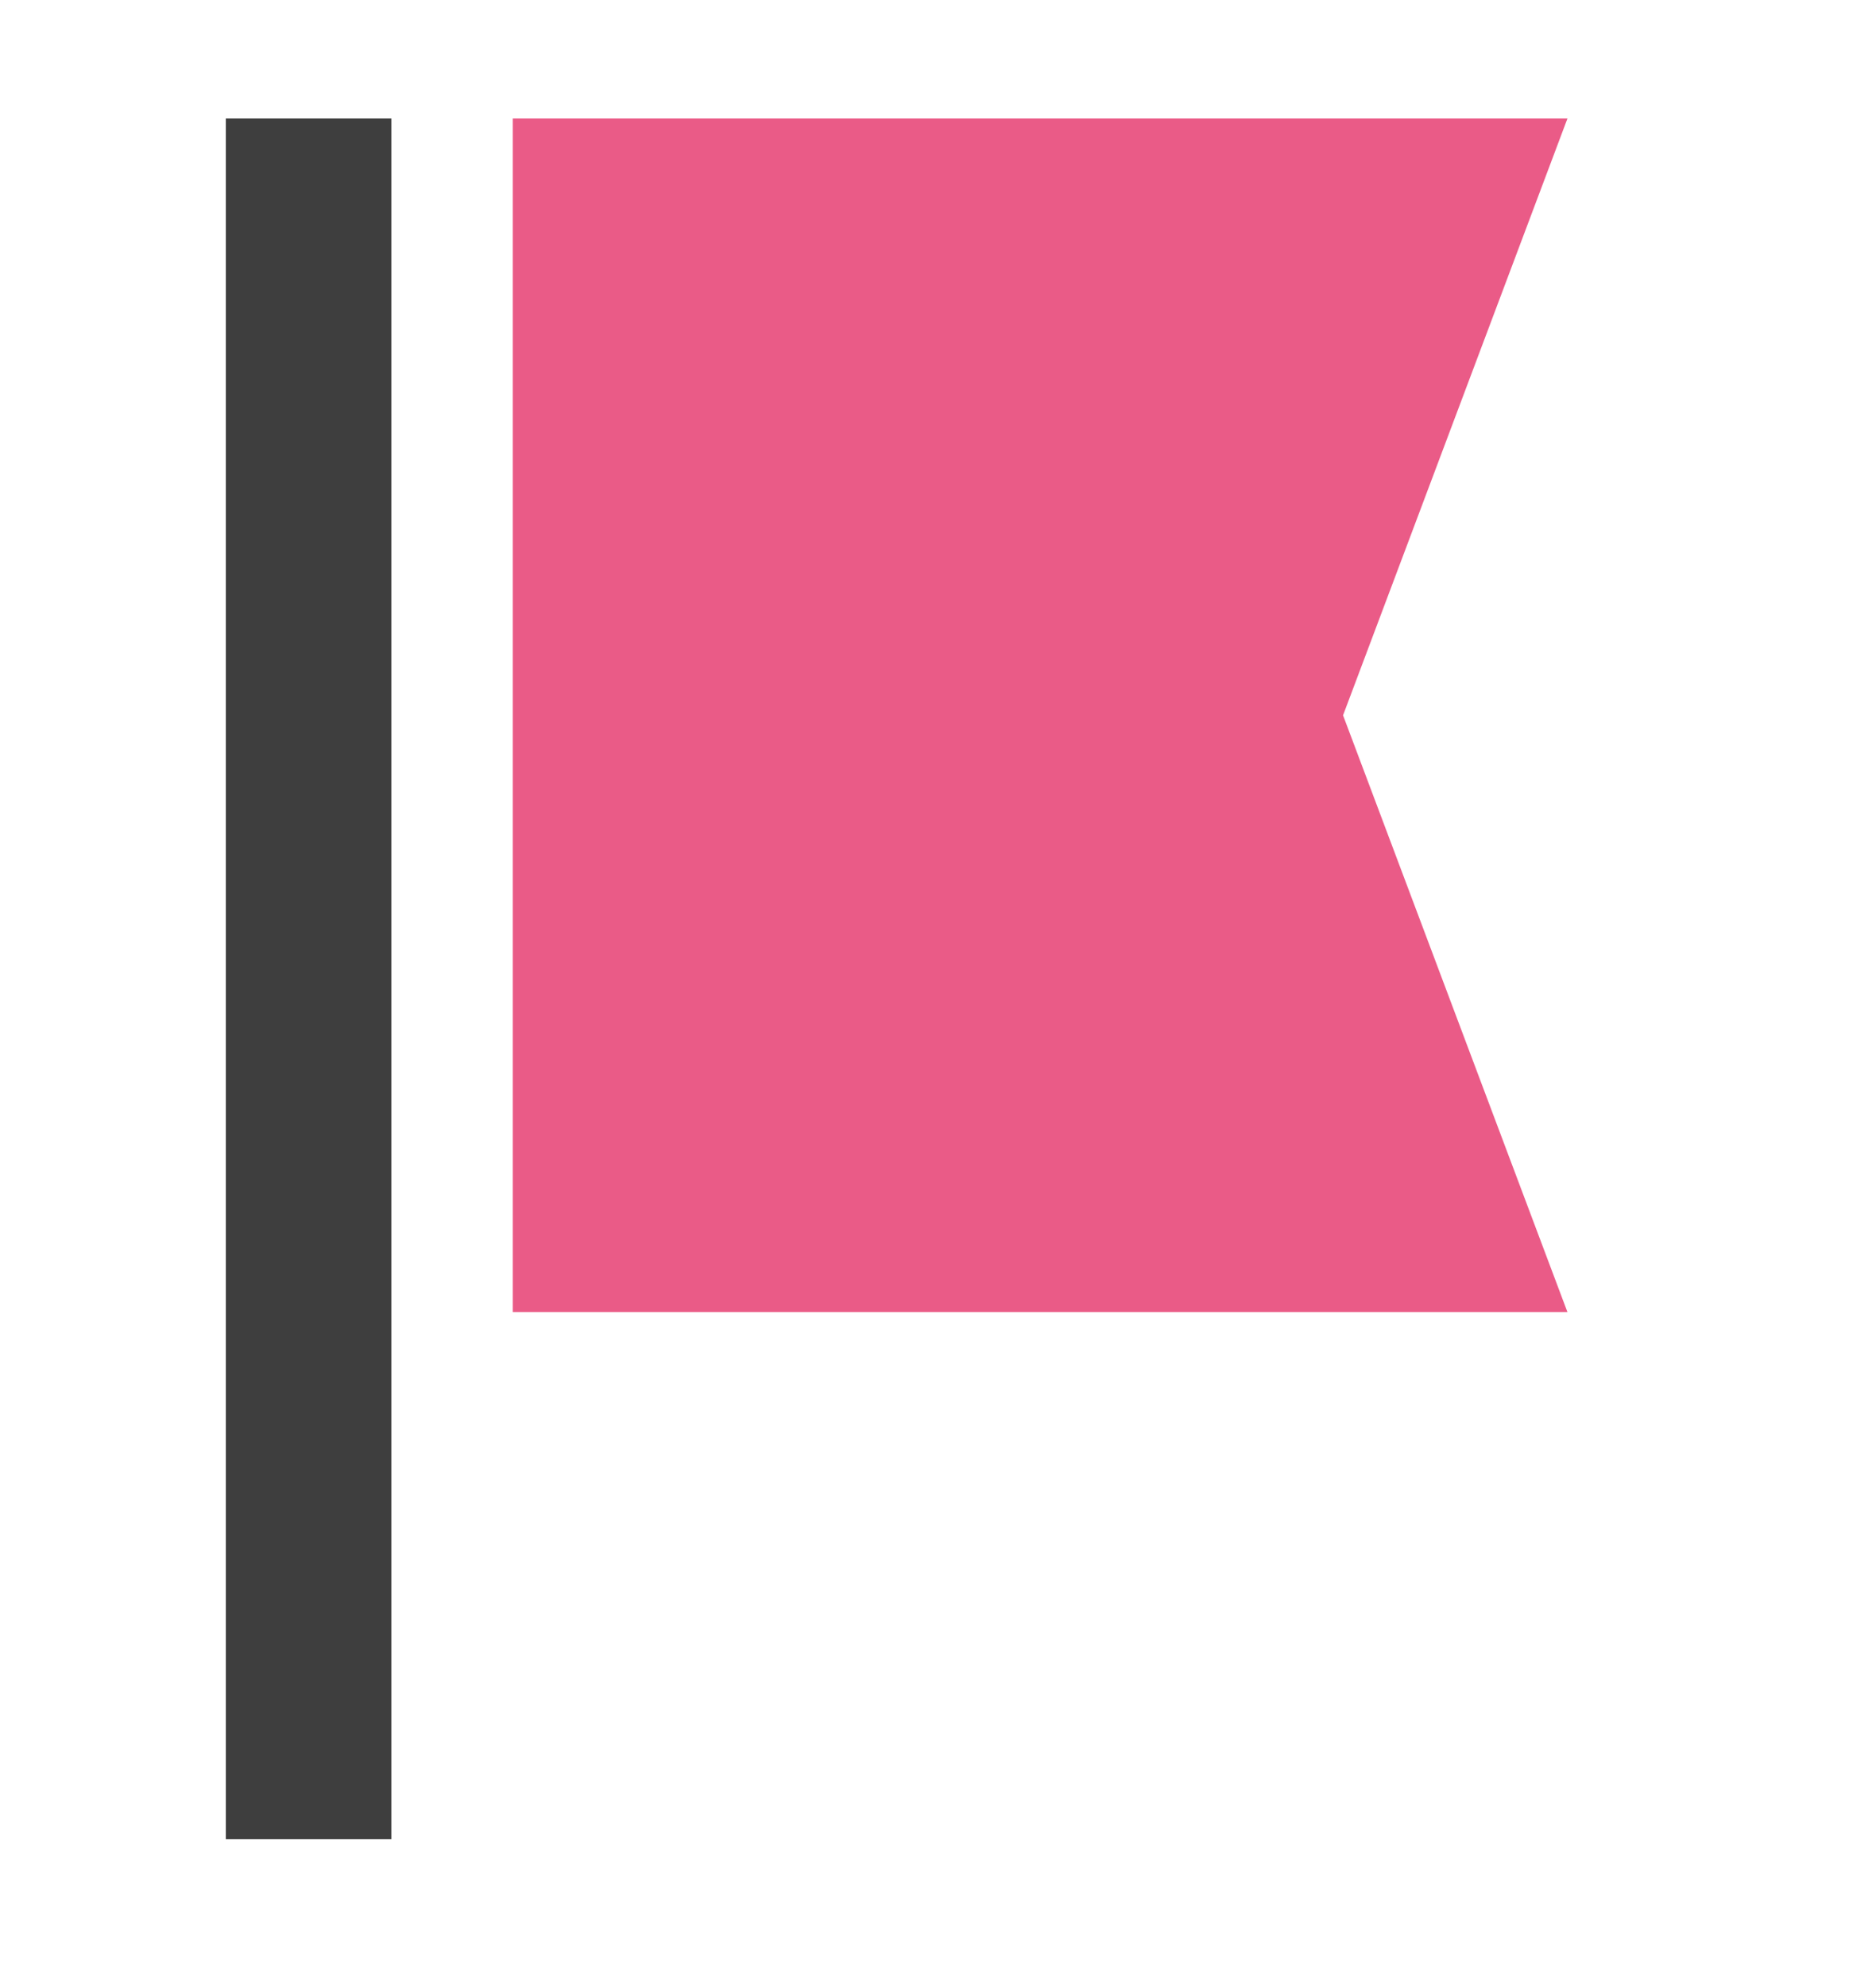 <svg xmlns="http://www.w3.org/2000/svg" width="34" height="36"><defs><clipPath id="a"><path data-name="長方形 2676" transform="translate(-6100.286 -19370.496)" fill="#fff" d="M0 0h34v36H0z"/></clipPath></defs><g data-name="マスクグループ 135" transform="translate(6100.286 19370.496)" clip-path="url(#a)"><g data-name="グループ 3100"><path data-name="パス 17888" d="M-6090.993-19368.348h19.115l-4.067 10.818 4.067 10.818h-19.115z" fill="#ea5b87"/><path data-name="パス 17889" d="M-6094.693-19368.348v31.19" fill="none" stroke="#3e3e3e" stroke-width="3"/></g></g></svg>